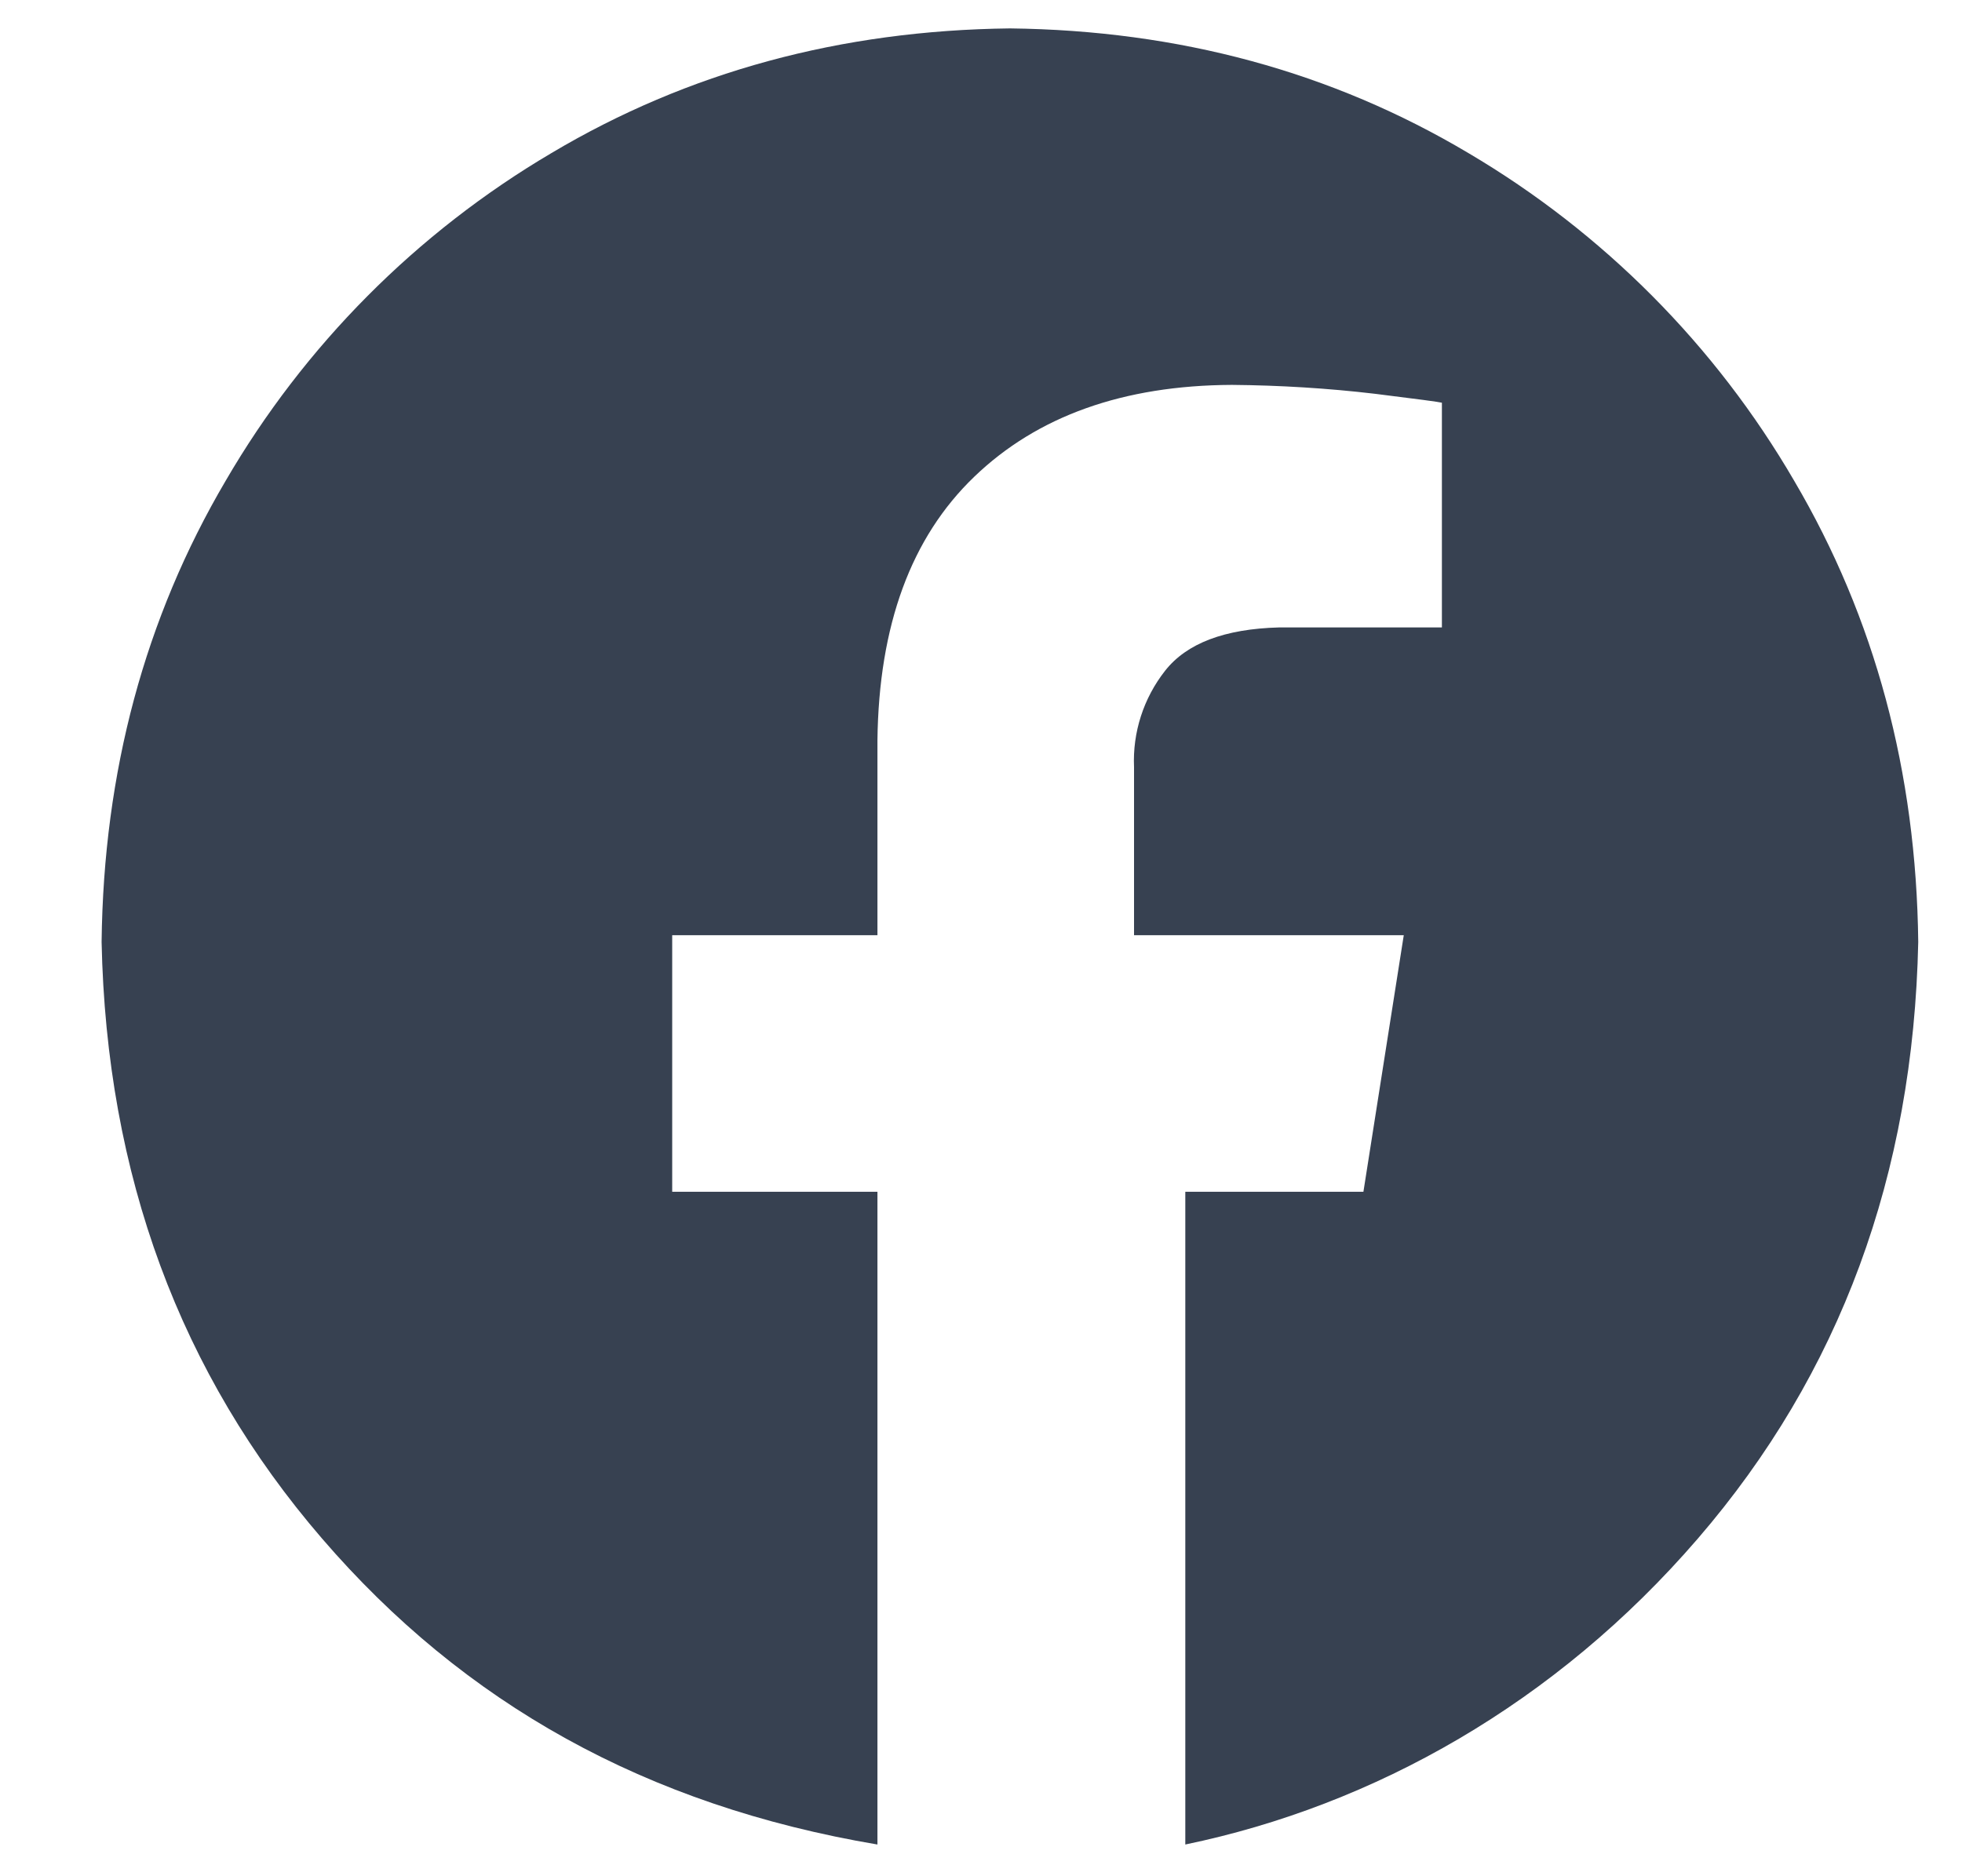 <svg width="23" height="22" viewBox="0 0 23 22" fill="none" xmlns="http://www.w3.org/2000/svg">
<g clip-path="url(#clip0_330_21498)">
<path fill-rule="evenodd" clip-rule="evenodd" d="M11.839 0.333C13.822 0.356 15.614 0.843 17.214 1.795C18.795 2.728 20.11 4.051 21.033 5.638C21.98 7.248 22.464 9.05 22.487 11.045C22.43 13.775 21.57 16.107 19.904 18.04C18.238 19.974 16.104 21.17 13.895 21.628V13.974H15.983L16.456 10.966H13.294V8.996C13.276 8.588 13.405 8.187 13.658 7.865C13.911 7.543 14.356 7.374 14.994 7.357H16.903V4.722C16.876 4.714 16.616 4.679 16.123 4.618C15.565 4.552 15.003 4.518 14.441 4.513C13.168 4.519 12.161 4.878 11.421 5.59C10.68 6.302 10.302 7.332 10.286 8.681V10.966H7.88V13.974H10.286V21.628C7.574 21.17 5.44 19.974 3.775 18.04C2.109 16.107 1.248 13.775 1.191 11.045C1.214 9.05 1.698 7.248 2.645 5.638C3.568 4.051 4.883 2.728 6.464 1.795C8.064 0.843 9.856 0.356 11.839 0.333Z" fill="#374151"/>
</g>
<defs>
<clipPath id="clip0_330_21498">
<rect width="22" height="22" fill="white" transform="translate(0.875)"/>
</clipPath>
</defs>
</svg>
